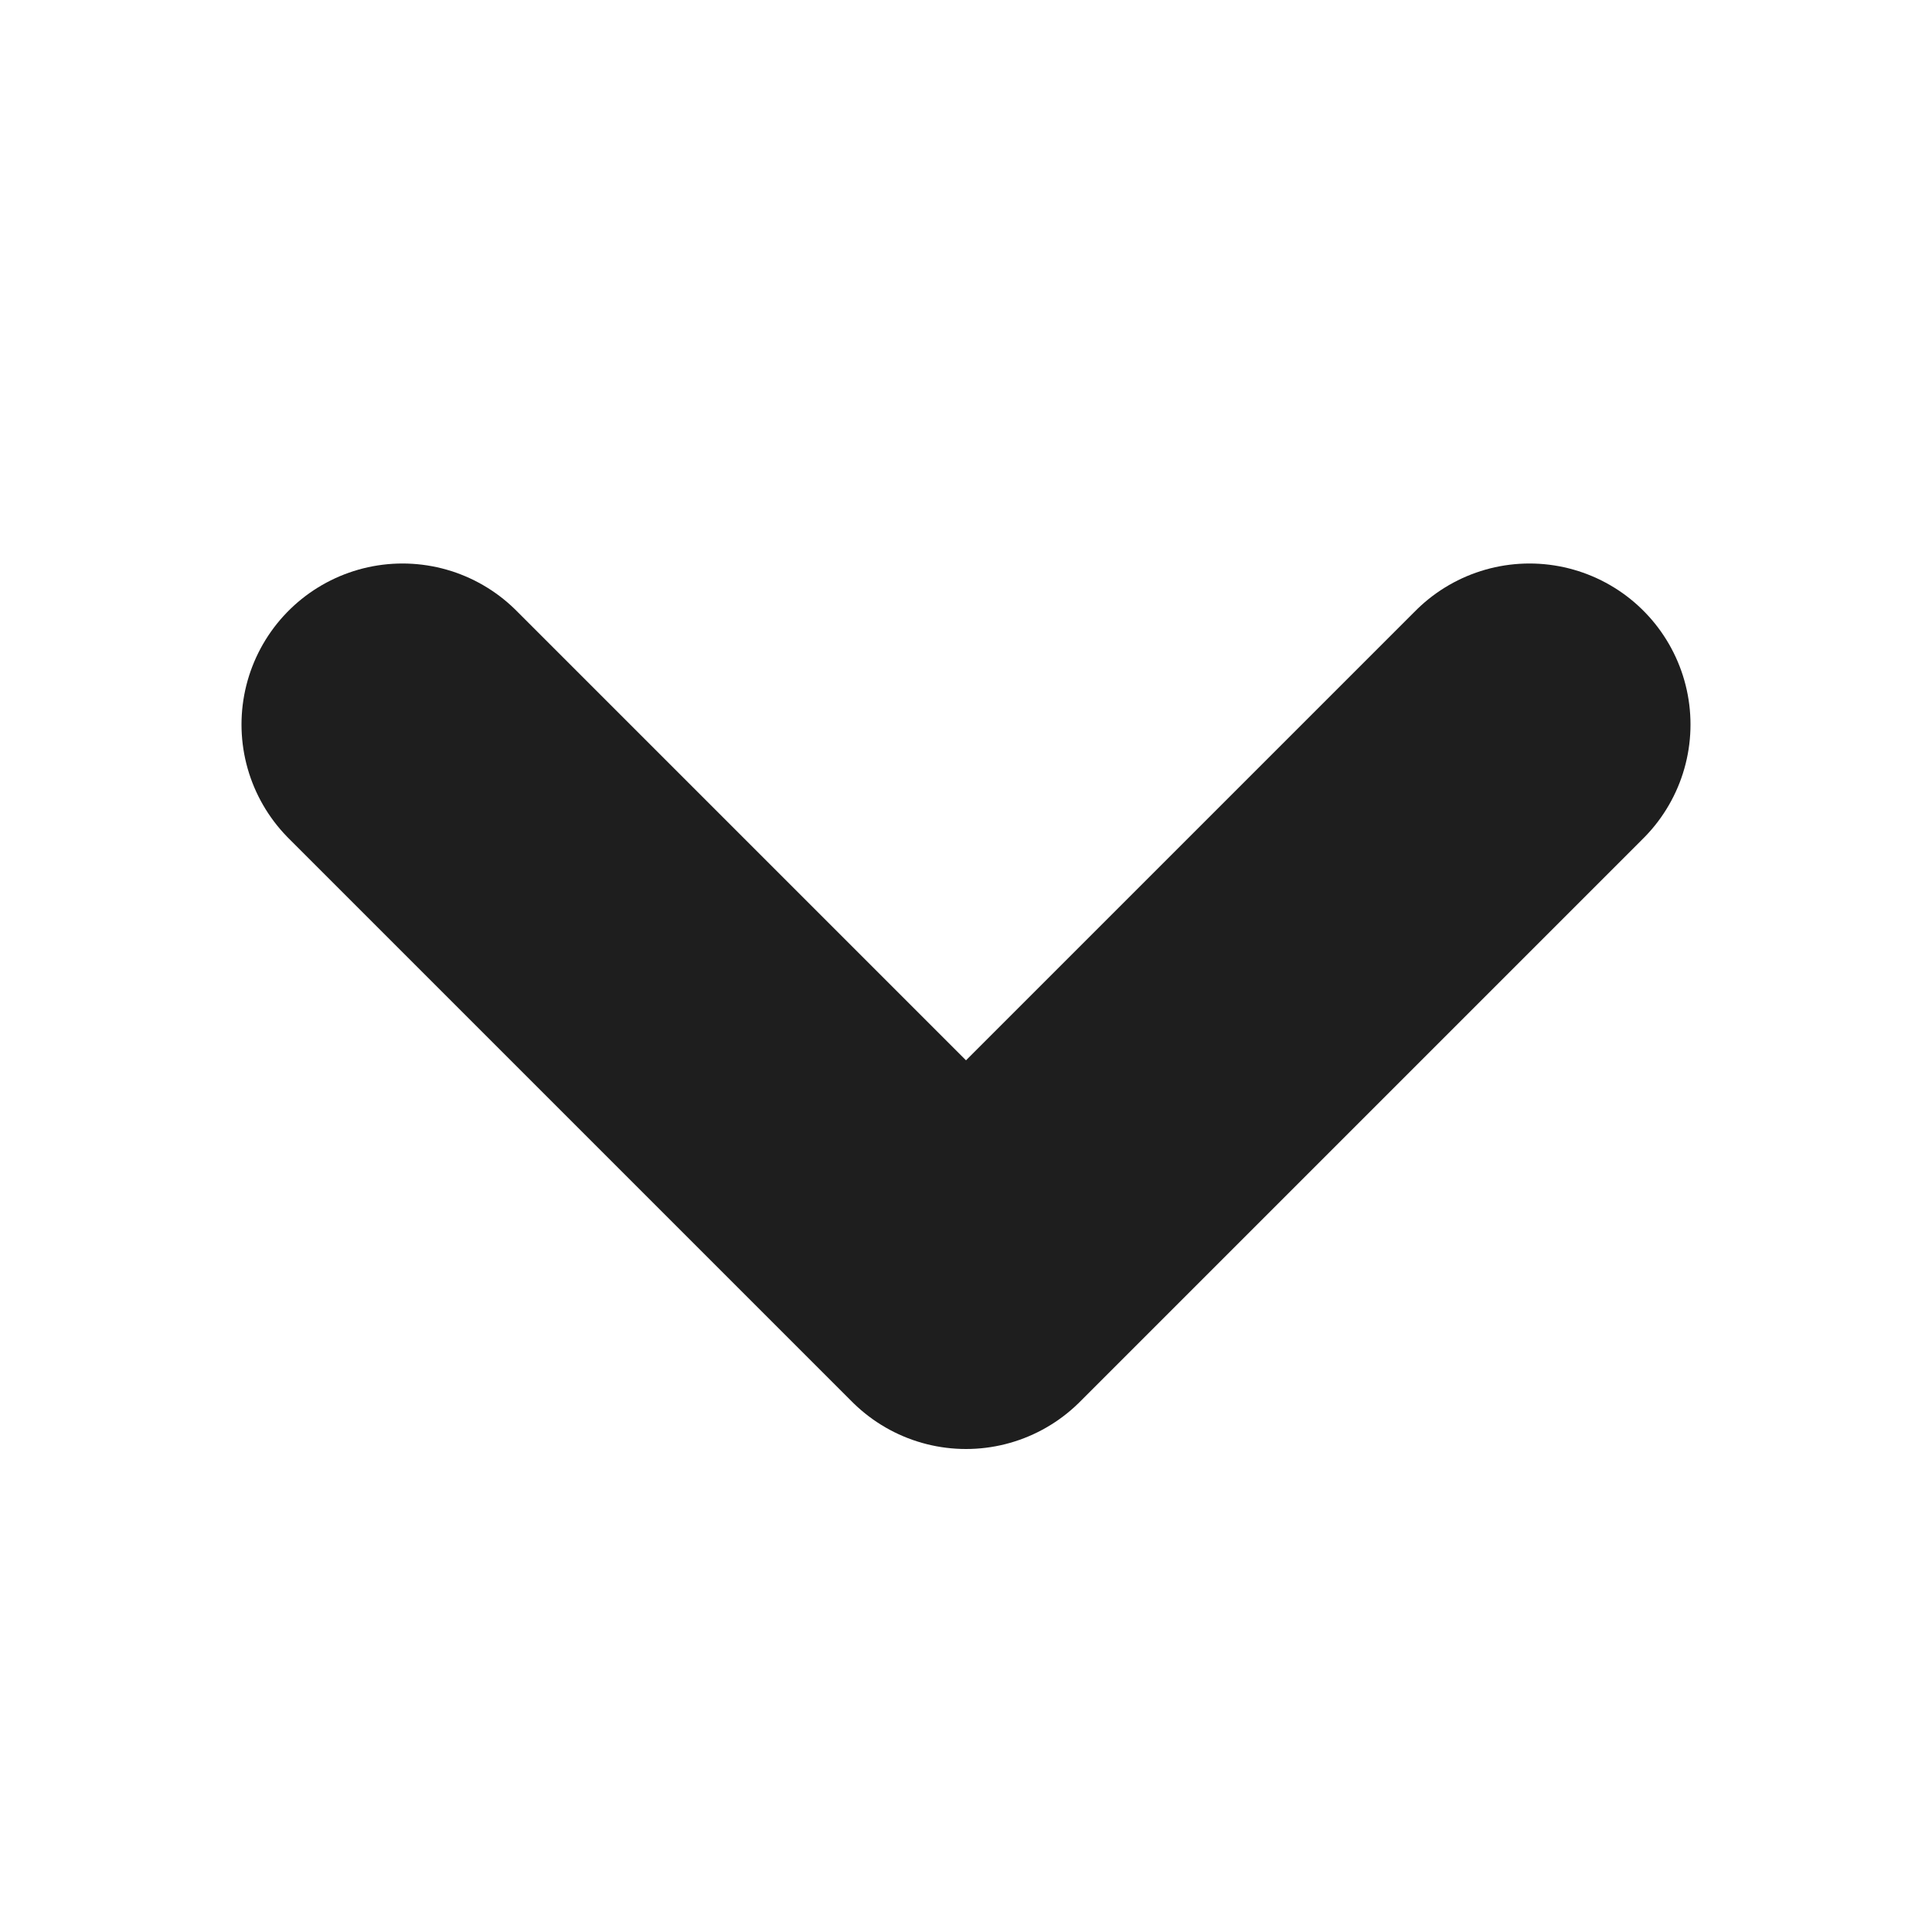 <svg width="12" height="12" viewBox="0 0 12 12" fill="none" xmlns="http://www.w3.org/2000/svg">
<path d="M9.5 4.5L6 8L2.5 4.5" stroke="#1E1E1E" stroke-width="2" stroke-linecap="round" stroke-linejoin="round"/>
</svg>
